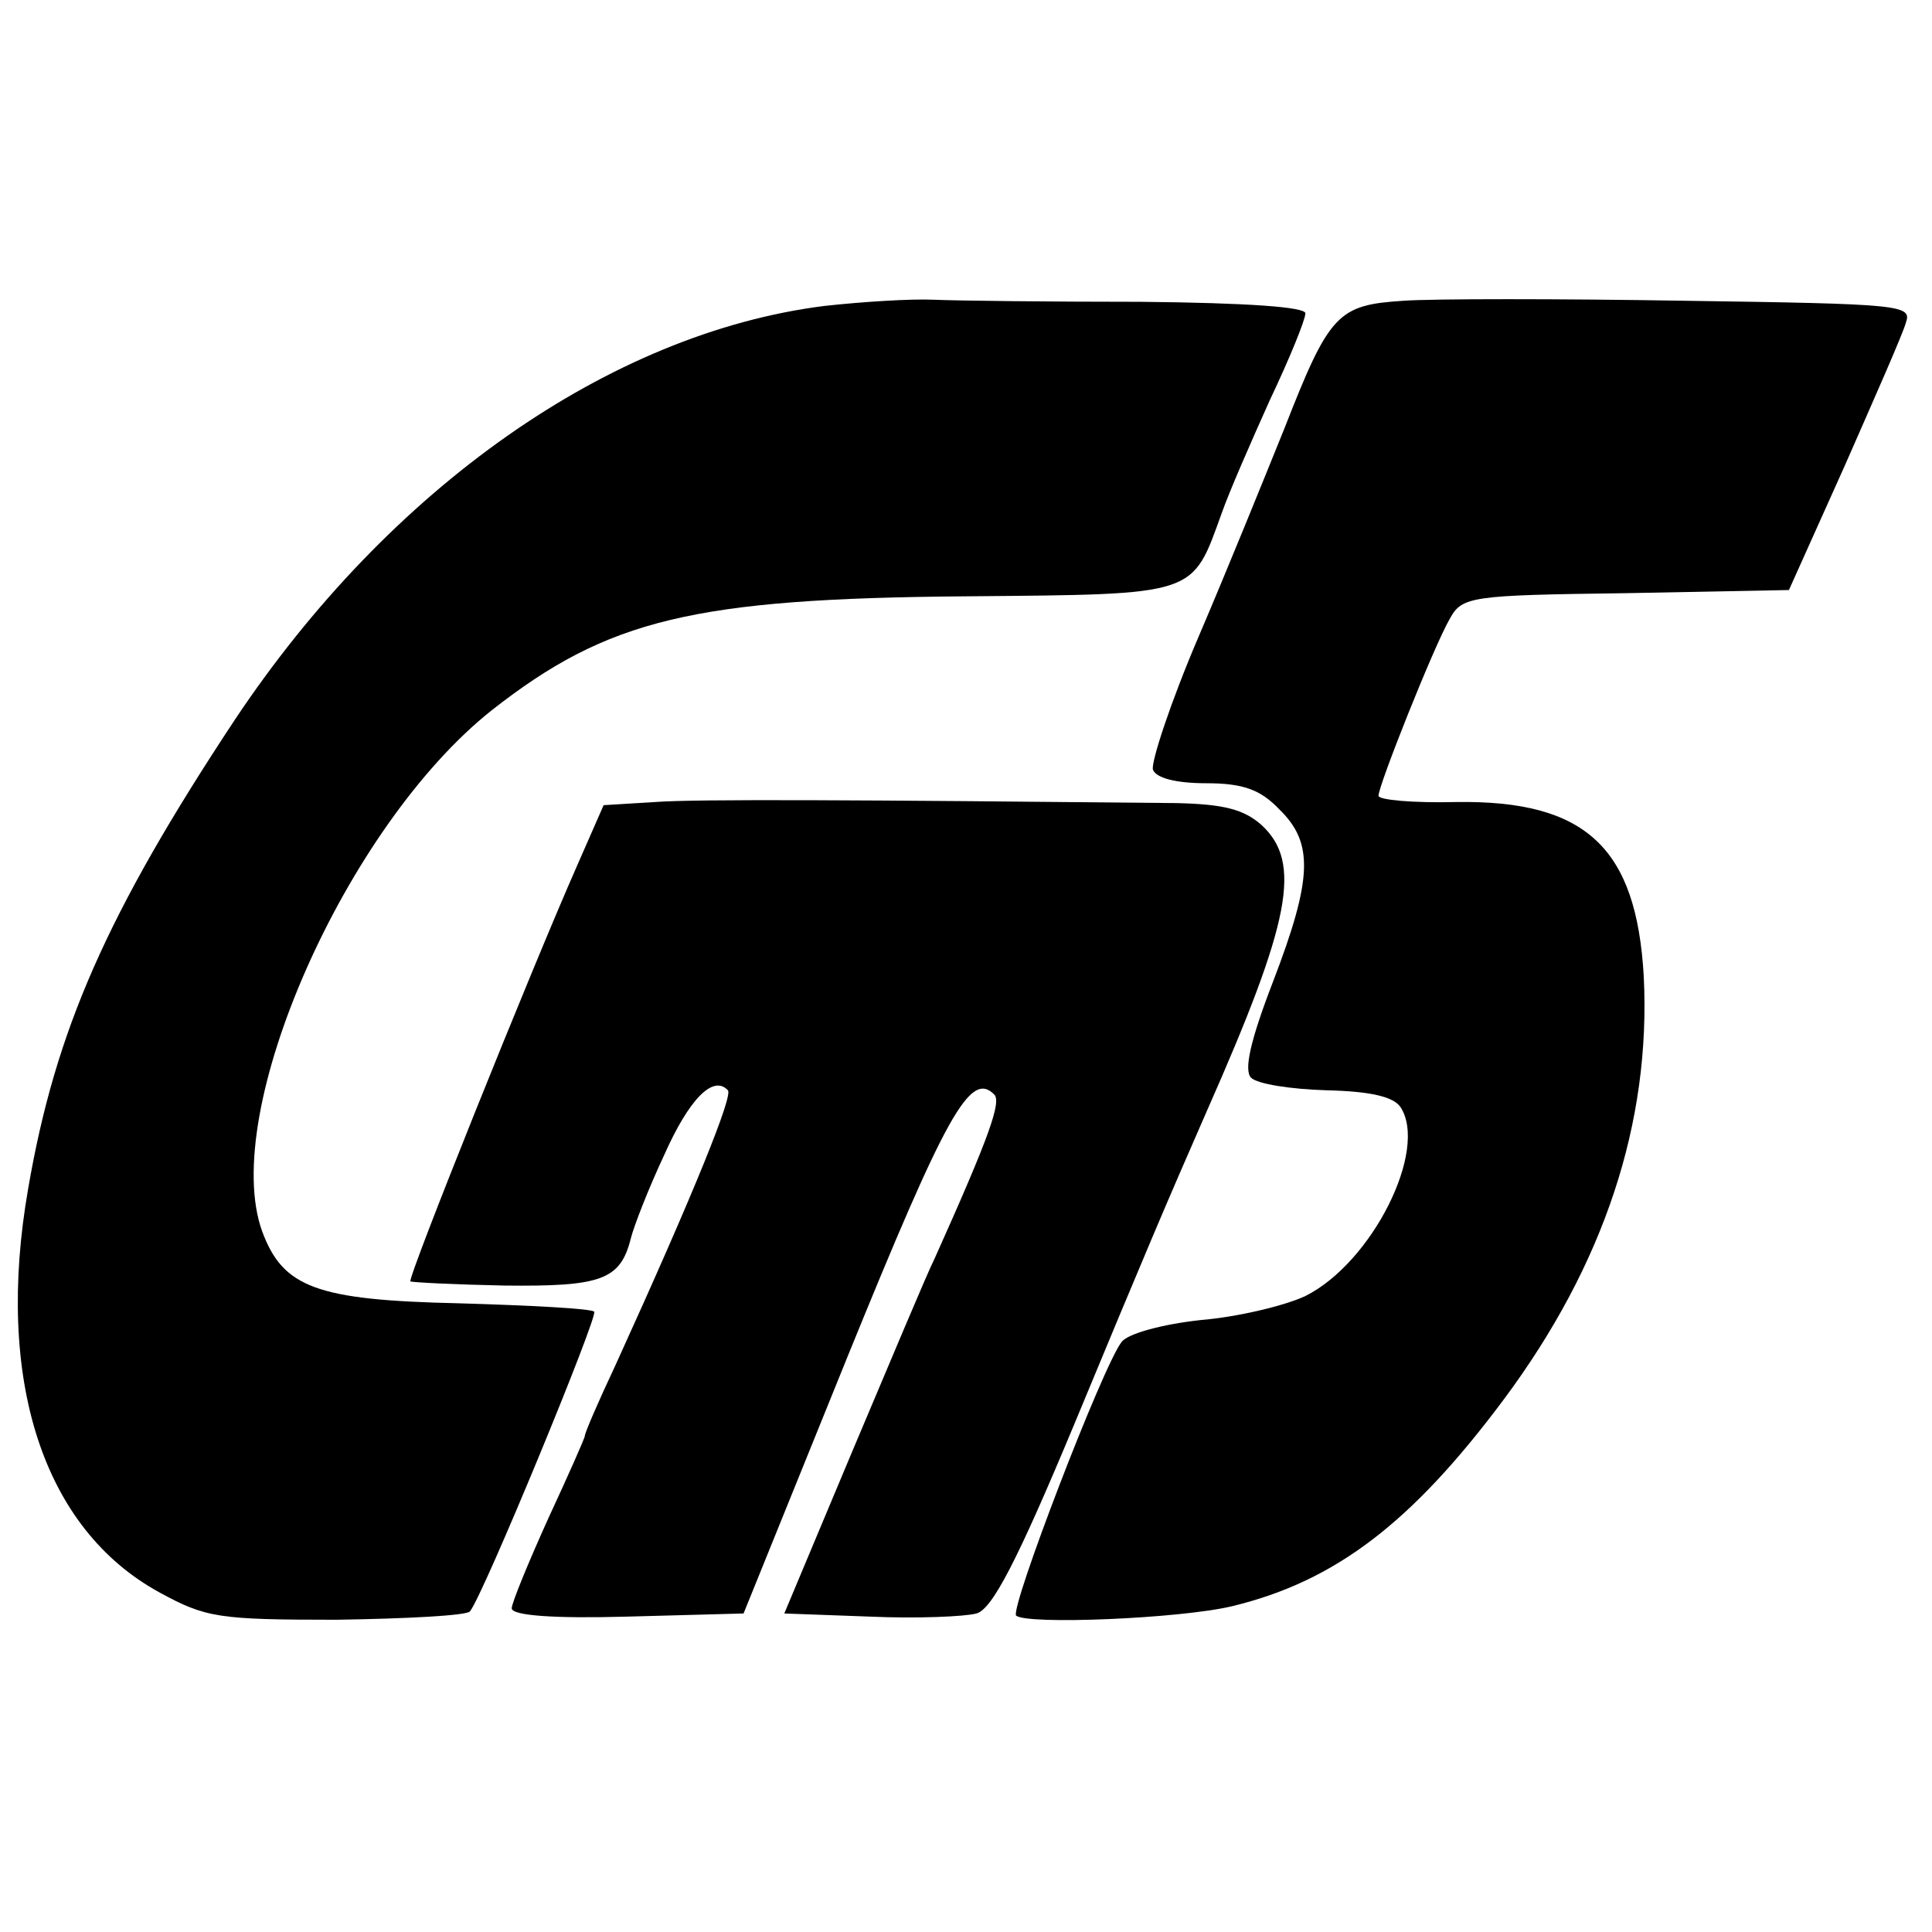 <?xml version="1.0" standalone="no"?>
<!DOCTYPE svg PUBLIC "-//W3C//DTD SVG 20010904//EN"
 "http://www.w3.org/TR/2001/REC-SVG-20010904/DTD/svg10.dtd">
<svg version="1.0" xmlns="http://www.w3.org/2000/svg"
 width="185pt" height="185pt" viewBox="0 0 185 185"
 preserveAspectRatio="xMidYMid meet">
<g transform="translate(0,185) scale(0.1,-0.1)"
fill="#000000" stroke="none">
<path d="M789 1557 c-205 -26 -416 -174 -564 -396 -123 -186 -172 -298 -198
-449 -32 -183 14 -326 126 -387 44 -24 56 -26 169 -26 67 1 125 4 128 8 13 16
123 283 119 287 -3 3 -61 6 -129 8 -137 3 -169 15 -189 69 -41 114 80 388 220
499 111 87 193 107 455 109 222 2 215 0 244 80 7 20 28 68 46 108 19 40 34 77
34 83 0 6 -55 10 -157 11 -87 0 -176 1 -199 2 -22 1 -69 -2 -105 -6z"/>
<path d="M1344 1562 c-63 -4 -71 -12 -114 -122 -19 -47 -55 -136 -82 -199 -27
-63 -46 -121 -44 -128 3 -8 22 -13 51 -13 35 0 52 -6 70 -25 33 -32 32 -66 -6
-165 -22 -57 -28 -85 -21 -92 6 -6 38 -11 72 -12 42 -1 64 -6 71 -16 27 -41
-27 -149 -91 -181 -19 -9 -64 -20 -100 -23 -37 -4 -70 -13 -76 -21 -18 -23
-107 -255 -101 -262 10 -9 157 -3 207 9 99 24 172 80 260 198 96 129 141 265
134 405 -7 123 -55 169 -180 167 -41 -1 -74 2 -74 6 0 10 53 143 68 169 12 22
19 23 169 25 l156 3 53 118 c29 66 56 127 59 138 6 17 -4 18 -212 21 -120 2
-241 2 -269 0z"/>
<path d="M627 1082 l-49 -3 -25 -57 c-45 -102 -163 -396 -160 -399 2 -1 42 -3
90 -4 92 -1 111 5 121 45 3 12 17 48 32 80 24 54 47 77 61 62 5 -5 -31 -95
-108 -264 -16 -34 -29 -64 -29 -67 0 -2 -16 -38 -35 -79 -19 -42 -35 -81 -35
-86 0 -7 40 -10 111 -8 l111 3 100 247 c94 231 117 273 140 250 7 -7 -4 -39
-57 -157 -8 -16 -43 -100 -79 -185 l-65 -155 82 -3 c45 -2 91 0 102 3 15 4 39
50 94 182 68 164 88 211 127 300 80 181 91 237 52 273 -17 15 -36 20 -82 21
-303 3 -459 4 -499 1z"/>
</g>
</svg>
